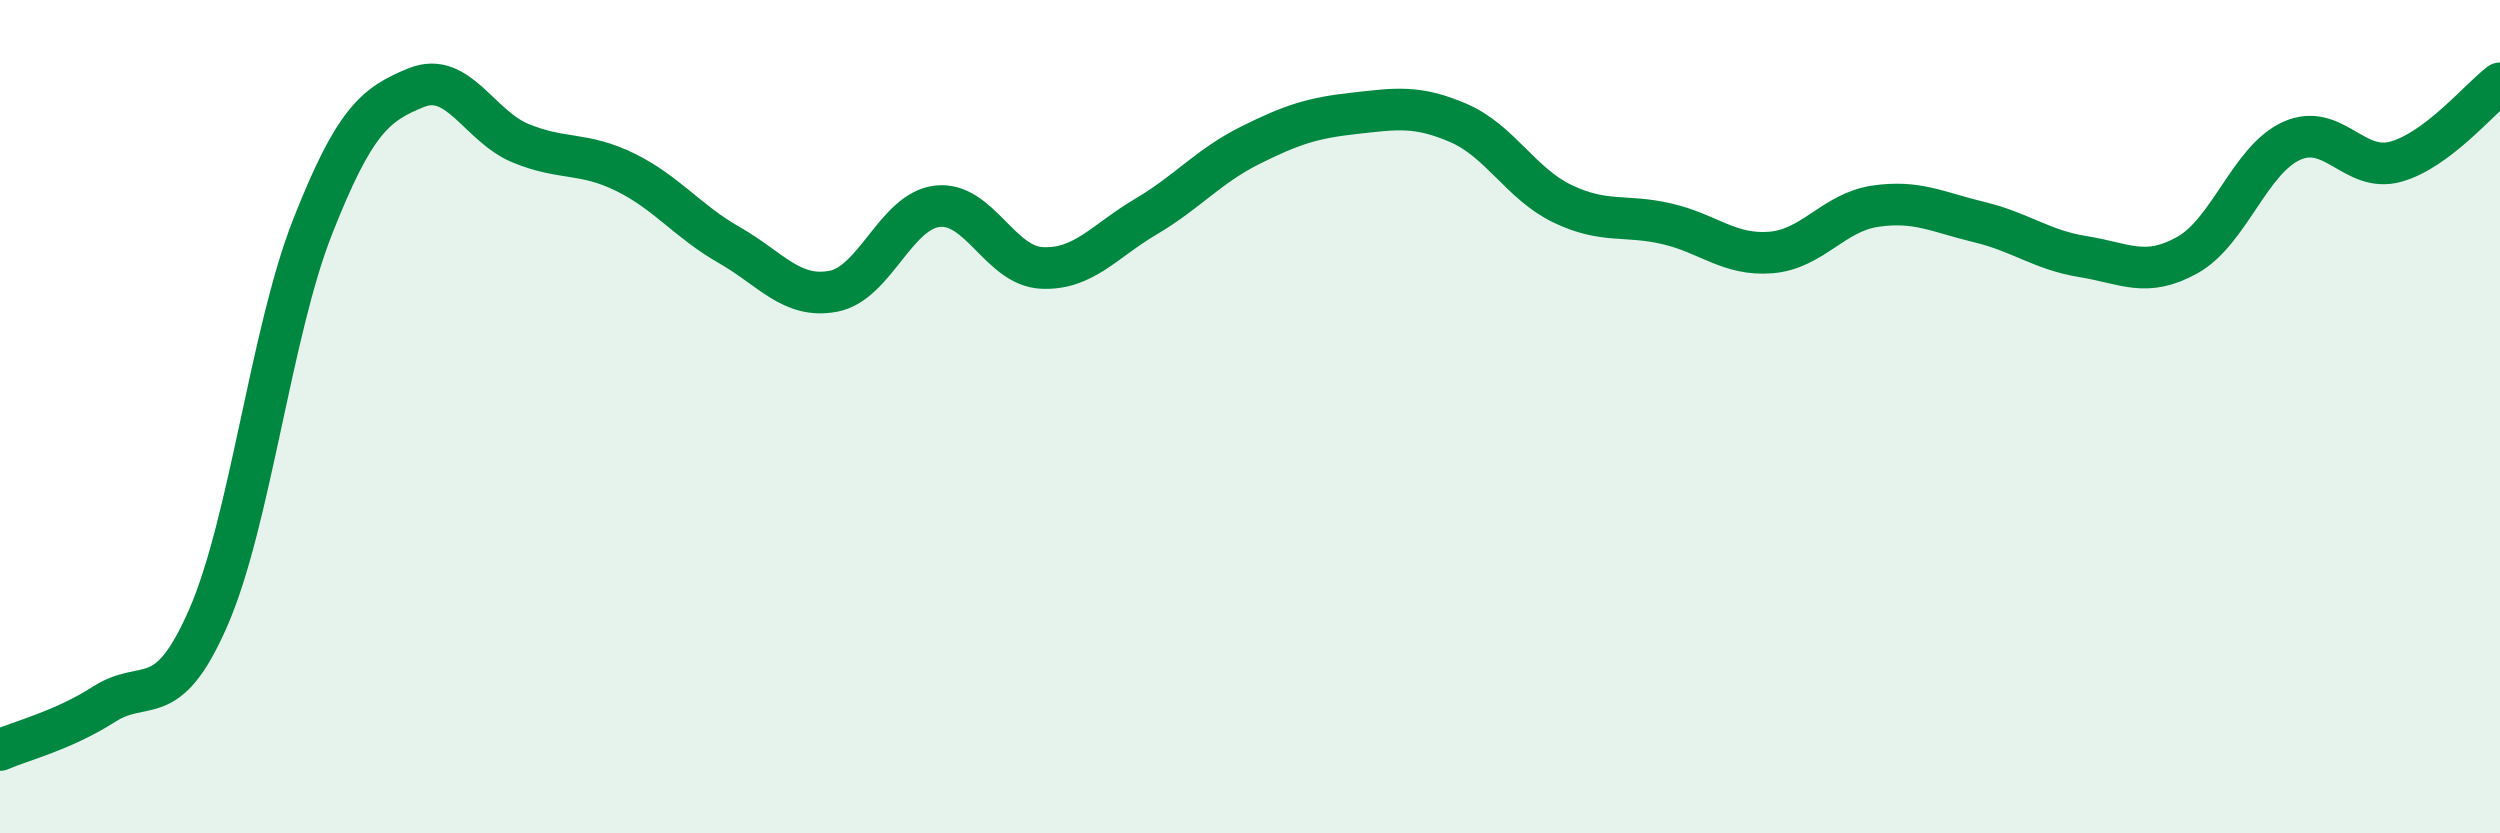 
    <svg width="60" height="20" viewBox="0 0 60 20" xmlns="http://www.w3.org/2000/svg">
      <path
        d="M 0,18 C 0.5,17.78 1.5,17.54 2.5,16.9 C 3.5,16.26 4,17.11 5,14.82 C 6,12.53 6.5,7.99 7.5,5.45 C 8.5,2.91 9,2.5 10,2.1 C 11,1.7 11.5,3.03 12.5,3.44 C 13.5,3.85 14,3.64 15,4.13 C 16,4.62 16.5,5.31 17.5,5.88 C 18.5,6.45 19,7.18 20,6.99 C 21,6.8 21.5,5.06 22.5,4.95 C 23.5,4.84 24,6.38 25,6.43 C 26,6.48 26.5,5.79 27.5,5.2 C 28.5,4.61 29,3.99 30,3.49 C 31,2.99 31.5,2.83 32.5,2.72 C 33.5,2.61 34,2.52 35,2.95 C 36,3.38 36.5,4.41 37.5,4.89 C 38.5,5.37 39,5.14 40,5.37 C 41,5.6 41.5,6.14 42.5,6.06 C 43.5,5.98 44,5.1 45,4.95 C 46,4.8 46.5,5.09 47.5,5.33 C 48.5,5.57 49,6 50,6.16 C 51,6.32 51.5,6.68 52.5,6.12 C 53.5,5.56 54,3.83 55,3.38 C 56,2.93 56.5,4.16 57.5,3.88 C 58.5,3.6 59.5,2.38 60,2L60 20L0 20Z"
        fill="#008740"
        opacity="0.1"
        stroke-linecap="round"
        stroke-linejoin="round"
      />
      <path
        d="M 0,18 C 0.5,17.78 1.5,17.54 2.5,16.9 C 3.5,16.26 4,17.11 5,14.82 C 6,12.53 6.5,7.99 7.5,5.45 C 8.5,2.91 9,2.5 10,2.1 C 11,1.7 11.5,3.03 12.5,3.44 C 13.5,3.85 14,3.64 15,4.13 C 16,4.62 16.5,5.31 17.5,5.88 C 18.5,6.45 19,7.18 20,6.99 C 21,6.8 21.5,5.06 22.5,4.95 C 23.5,4.84 24,6.38 25,6.43 C 26,6.48 26.5,5.79 27.5,5.2 C 28.5,4.61 29,3.99 30,3.49 C 31,2.99 31.5,2.83 32.5,2.72 C 33.5,2.61 34,2.52 35,2.95 C 36,3.38 36.5,4.41 37.5,4.89 C 38.5,5.37 39,5.14 40,5.37 C 41,5.6 41.5,6.14 42.5,6.06 C 43.5,5.98 44,5.1 45,4.95 C 46,4.8 46.5,5.09 47.5,5.33 C 48.5,5.57 49,6 50,6.16 C 51,6.32 51.5,6.68 52.5,6.12 C 53.5,5.56 54,3.83 55,3.38 C 56,2.93 56.5,4.16 57.5,3.88 C 58.5,3.6 59.5,2.38 60,2"
        stroke="#008740"
        stroke-width="1"
        fill="none"
        stroke-linecap="round"
        stroke-linejoin="round"
      />
    </svg>
  